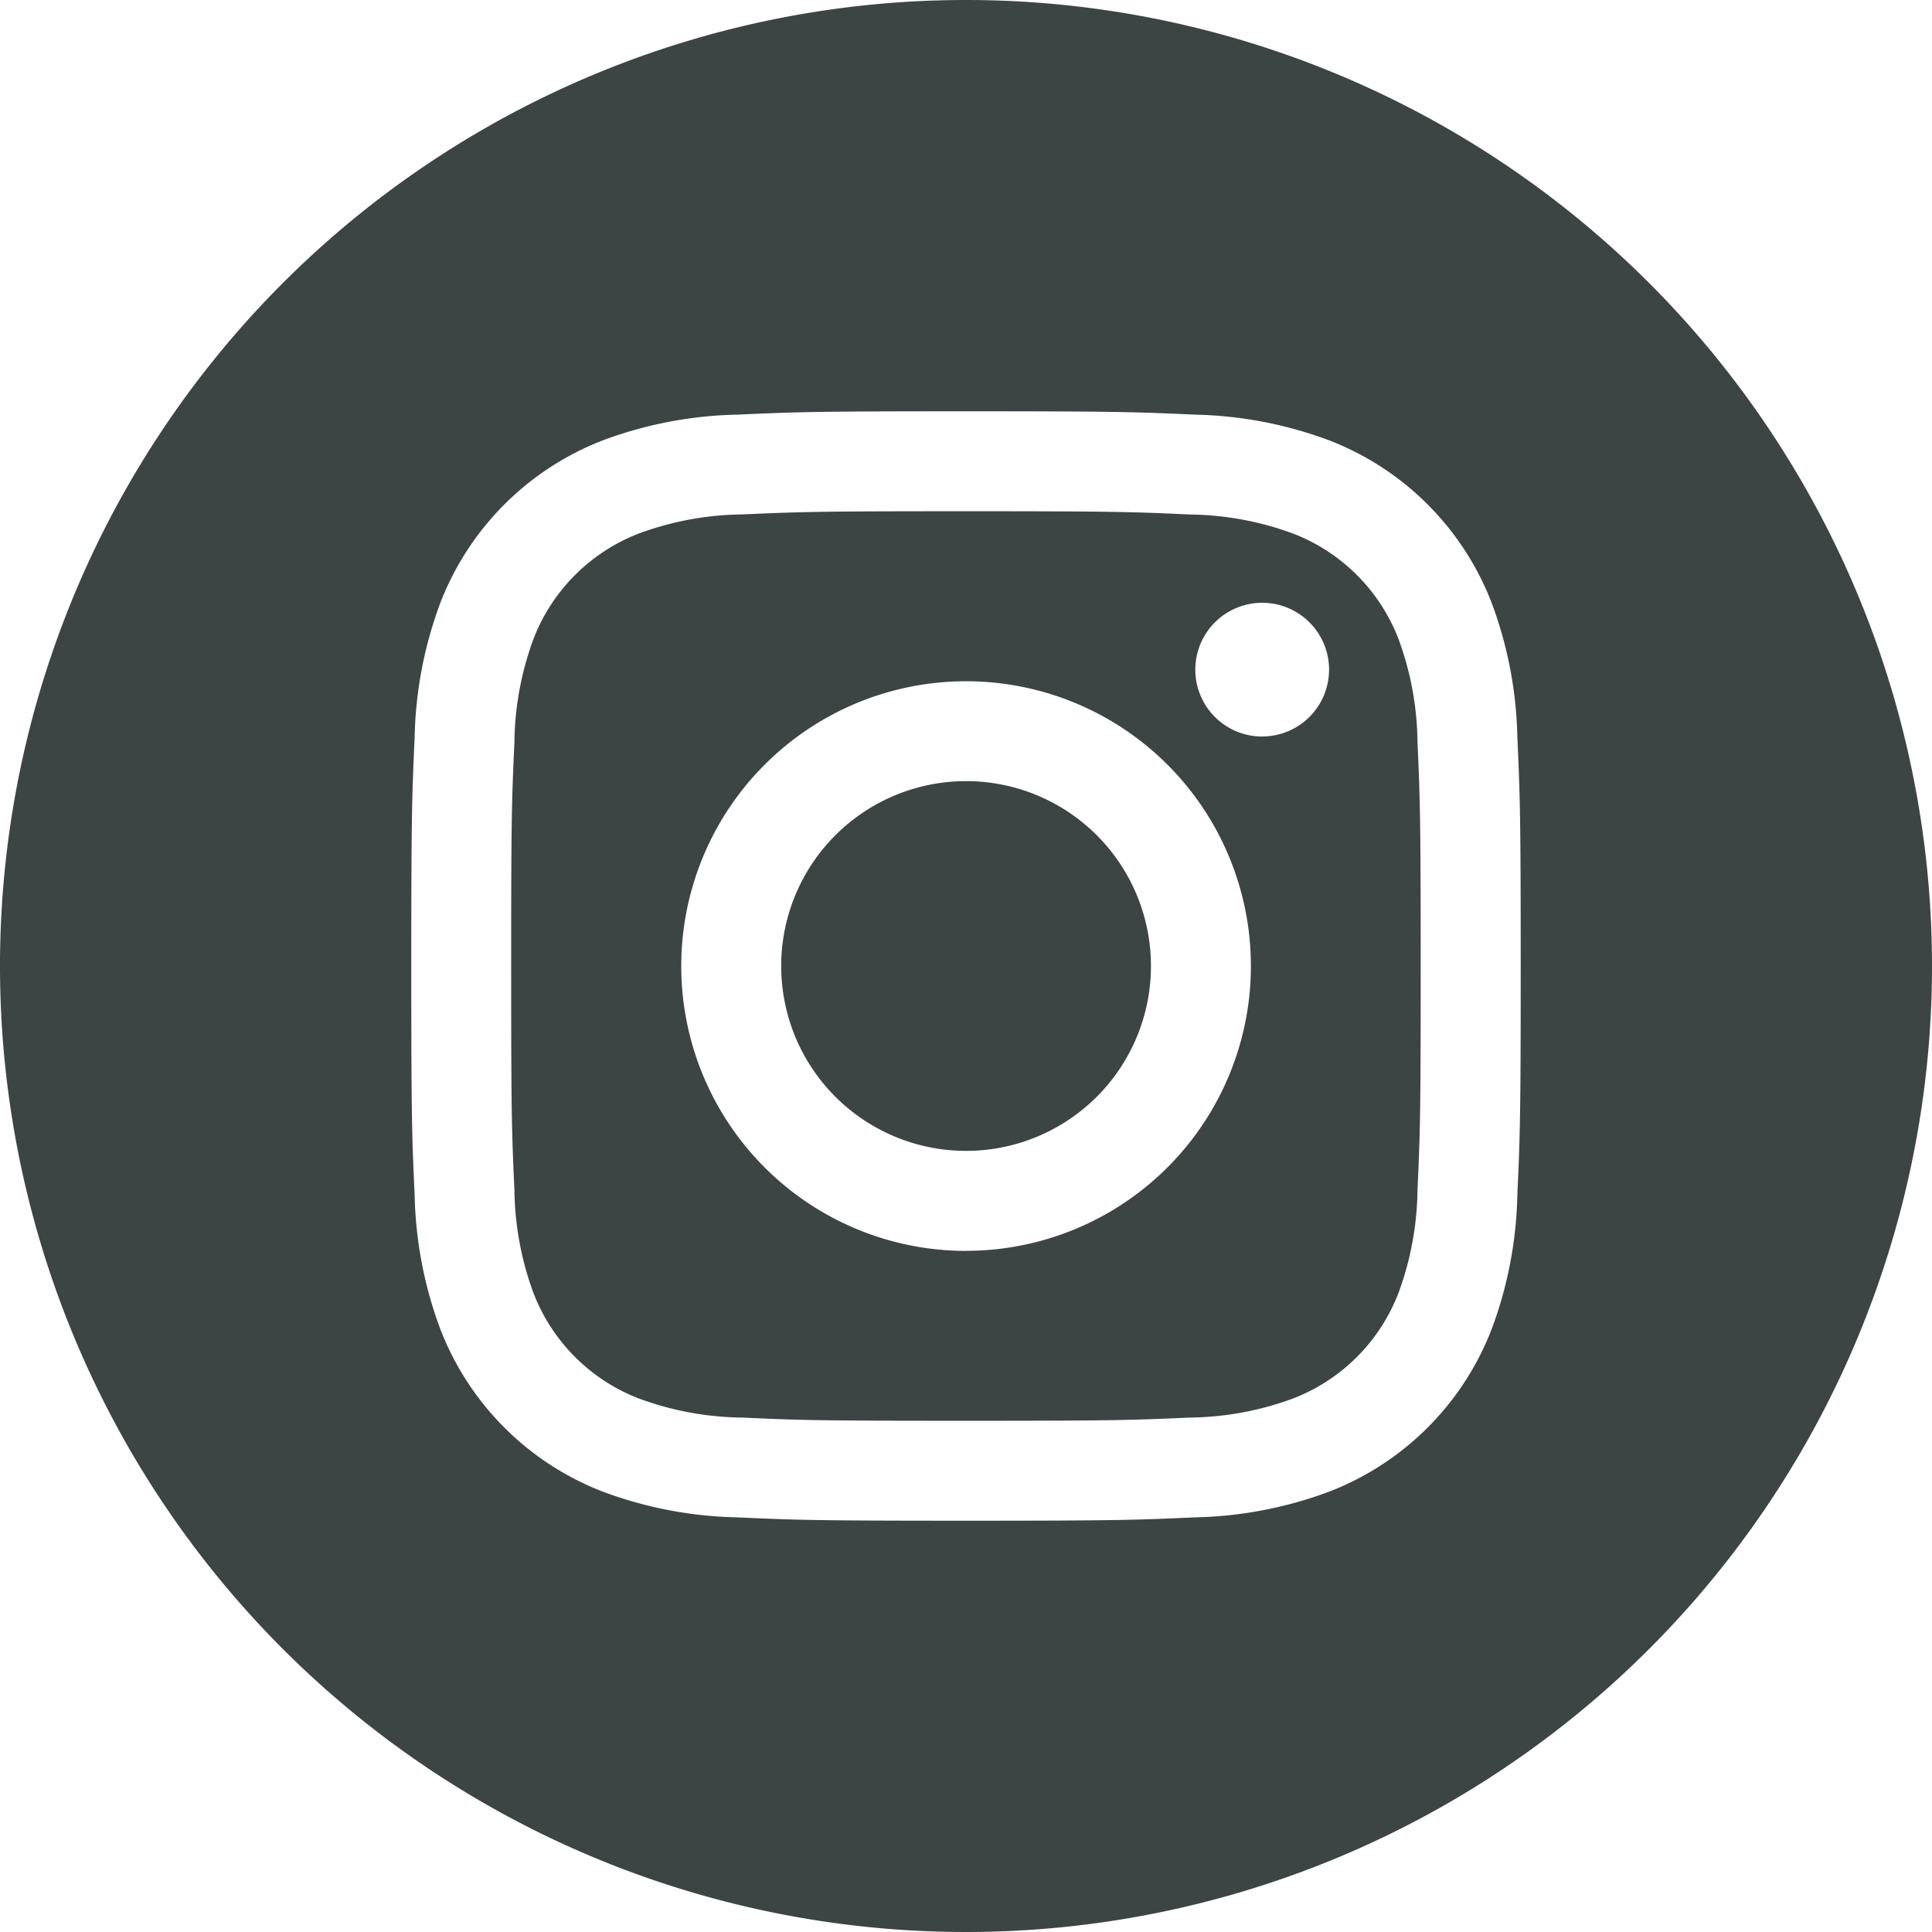 <svg xmlns="http://www.w3.org/2000/svg" id="prefix___007-instagram" width="26" height="26" data-name="007-instagram" viewBox="0 0 26 26">
    <defs>
        <style>
            .prefix__cls-1{fill:#3c4543}
        </style>
    </defs>
    <path id="prefix__Path_2143" d="M211.977 209.488a2.488 2.488 0 1 1-2.489-2.488 2.488 2.488 0 0 1 2.489 2.488zm0 0" class="prefix__cls-1" data-name="Path 2143" transform="translate(-196.488 -196.488)"/>
    <path id="prefix__Path_2144" d="M147.424 137.206a2.472 2.472 0 0 0-1.417-1.417 4.13 4.13 0 0 0-1.386-.257c-.787-.036-1.023-.044-3.017-.044s-2.229.008-3.017.043a4.132 4.132 0 0 0-1.386.257 2.473 2.473 0 0 0-1.417 1.417 4.132 4.132 0 0 0-.257 1.386c-.036.787-.044 1.023-.044 3.017s.008 2.229.044 3.017a4.13 4.13 0 0 0 .257 1.386 2.472 2.472 0 0 0 1.417 1.417 4.125 4.125 0 0 0 1.386.257c.787.036 1.023.043 3.016.043s2.23-.008 3.017-.043a4.126 4.126 0 0 0 1.386-.257 2.472 2.472 0 0 0 1.417-1.417 4.134 4.134 0 0 0 .257-1.386c.036-.787.043-1.023.043-3.017s-.008-2.229-.043-3.017a4.125 4.125 0 0 0-.256-1.385zm-5.819 8.236a3.833 3.833 0 1 1 3.833-3.833 3.833 3.833 0 0 1-3.838 3.832zm3.985-6.922a.9.9 0 1 1 .9-.9.9.9 0 0 1-.901.899zm0 0" class="prefix__cls-1" data-name="Path 2144" transform="translate(-128.604 -128.608)"/>
    <path id="prefix__Path_2145" d="M13 0a13 13 0 1 0 13 13A13 13 0 0 0 13 0zm7.42 16.078a5.477 5.477 0 0 1-.347 1.812 3.817 3.817 0 0 1-2.183 2.183 5.481 5.481 0 0 1-1.812.347c-.8.036-1.05.045-3.078.045s-2.282-.009-3.078-.045a5.481 5.481 0 0 1-1.812-.347 3.817 3.817 0 0 1-2.183-2.183 5.475 5.475 0 0 1-.347-1.812c-.037-.8-.045-1.051-.045-3.078s.009-2.282.045-3.078a5.477 5.477 0 0 1 .347-1.812A3.82 3.82 0 0 1 8.11 5.927a5.482 5.482 0 0 1 1.812-.347c.8-.036 1.05-.045 3.078-.045s2.282.009 3.078.045a5.483 5.483 0 0 1 1.812.347 3.818 3.818 0 0 1 2.183 2.183 5.476 5.476 0 0 1 .347 1.812c.036.8.045 1.05.045 3.078s-.009 2.282-.045 3.078zm0 0" class="prefix__cls-1" data-name="Path 2145"/>
</svg>
